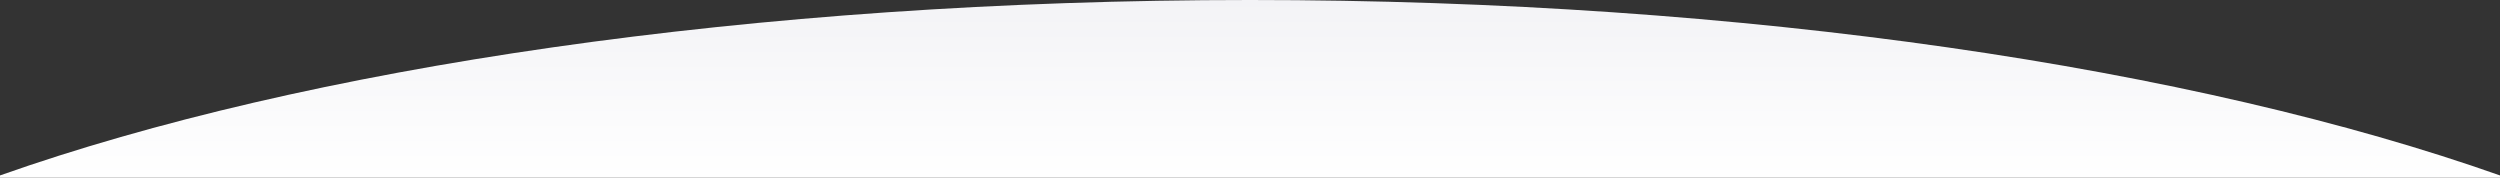 <svg width="1280" height="91" viewBox="0 0 1280 91" fill="none" xmlns="http://www.w3.org/2000/svg">
<rect x="0" y="0" width="1280" height="91" fill="#333333" stroke="none"/>
<path fill-rule="evenodd" clip-rule="evenodd" d="M1280 89.822V91H0V89.822C155.974 34.761 384.877 0 640 0C895.123 0 1124.03 34.761 1280 89.822Z" fill="url(#paint0_linear_3_389)"/>
<defs>
<linearGradient id="paint0_linear_3_389" x1="640" y1="91" x2="640" y2="-3.58738e-07" gradientUnits="userSpaceOnUse">
<stop stop-color="white"/>
<stop offset="1" stop-color="#F3F3F6"/>
</linearGradient>
</defs>
</svg>
